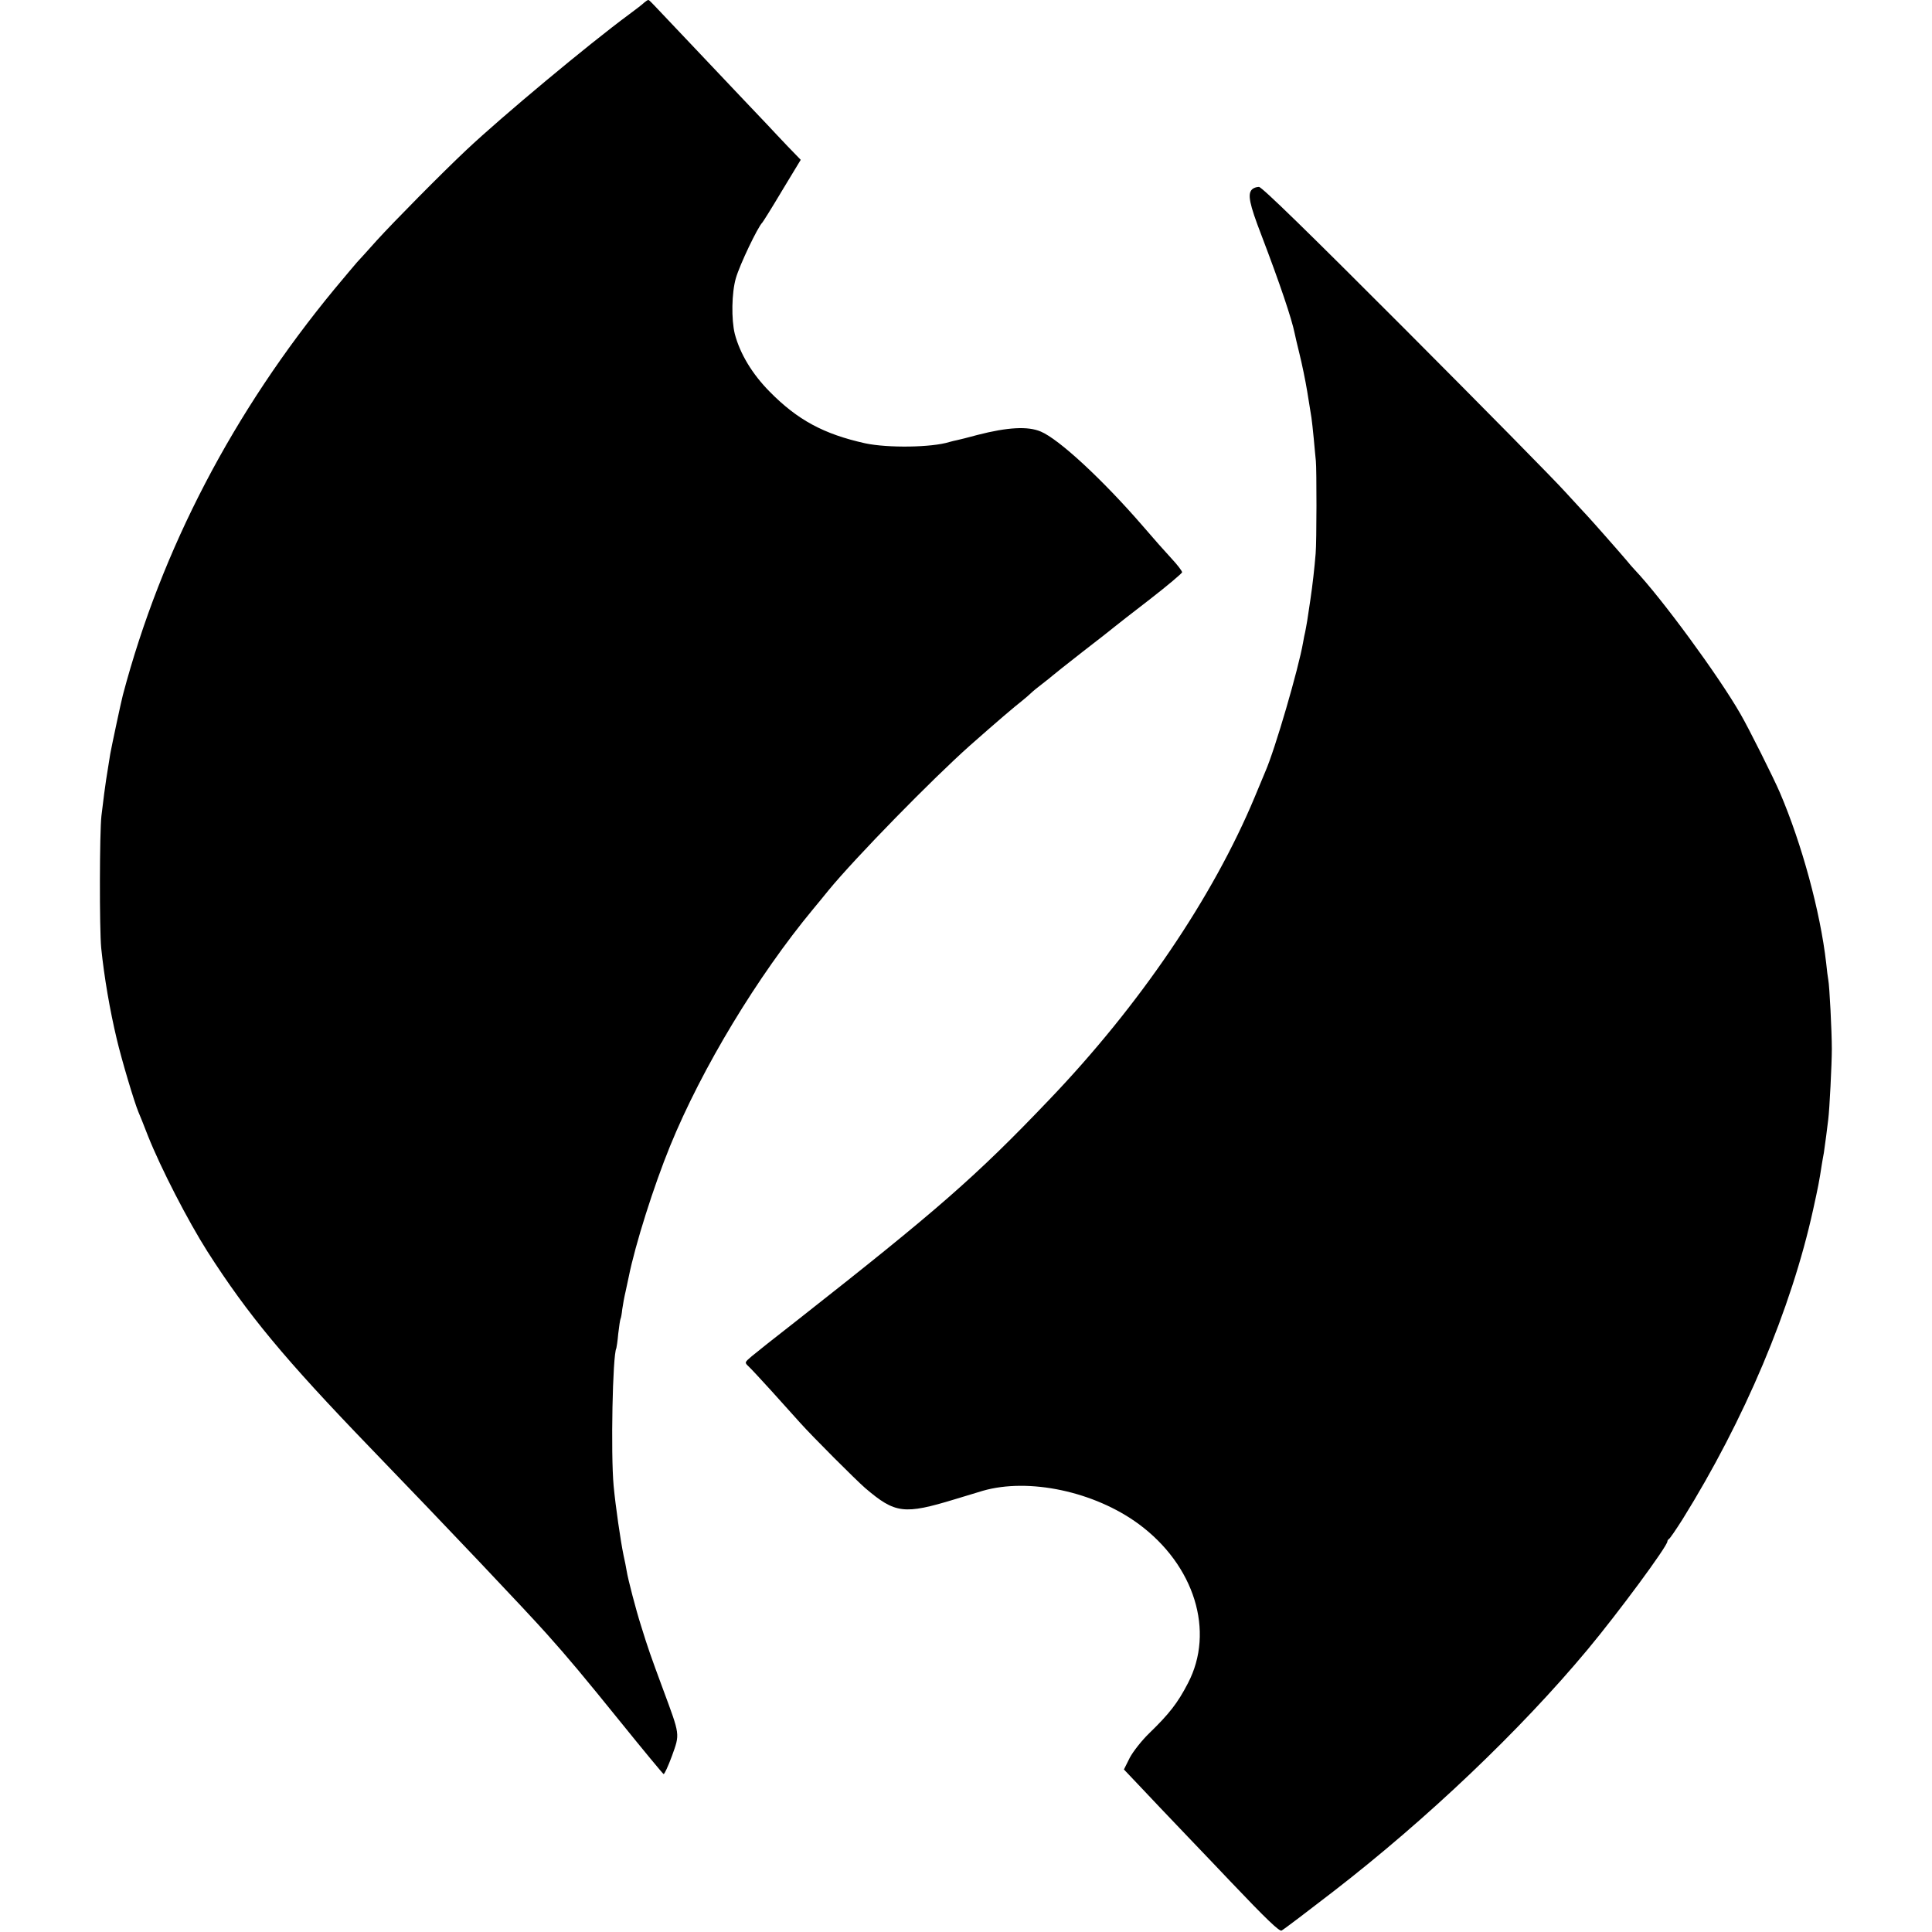 <?xml version="1.0" standalone="no"?>
<!DOCTYPE svg PUBLIC "-//W3C//DTD SVG 20010904//EN"
 "http://www.w3.org/TR/2001/REC-SVG-20010904/DTD/svg10.dtd">
<svg version="1.0" xmlns="http://www.w3.org/2000/svg"
 width="920pt" height="920pt" viewBox="0 0 920 920"
 preserveAspectRatio="xMidYMid meet">
<g transform="translate(0,920) scale(0.1,-0.1)"
fill="#000000" stroke="none">
<path d="M3068 9188 c-7 -7 -40 -33 -73 -57 -195 -144 -604 -485 -774 -645
-120 -113 -345 -341 -426 -430 -44 -49 -87 -97 -95 -105 -8 -9 -56 -66 -106
-126 -483 -585 -825 -1240 -1009 -1935 -8 -30 -54 -246 -60 -280 -19 -117 -24
-150 -29 -190 -3 -25 -9 -72 -13 -105 -9 -77 -10 -538 -1 -630 14 -137 41
-295 74 -433 23 -98 83 -299 103 -347 5 -11 26 -63 46 -115 61 -153 189 -402
283 -550 192 -300 367 -511 775 -934 366 -379 743 -777 842 -888 101 -113 173
-199 350 -418 109 -135 201 -246 205 -248 4 -1 22 38 40 87 38 106 39 96 -42
315 -61 165 -71 193 -106 306 -23 72 -62 221 -68 260 -2 14 -9 48 -15 75 -14
68 -38 233 -47 330 -14 152 -5 624 13 655 1 3 6 34 9 69 4 36 9 67 11 71 2 3
6 24 8 45 3 22 10 60 16 85 5 25 12 56 15 70 31 154 119 432 197 623 152 372
416 808 681 1128 20 24 53 64 73 89 128 156 497 533 675 691 128 113 211 184
246 211 16 13 36 30 44 38 9 9 34 29 55 45 22 17 42 33 45 36 3 3 68 55 145
115 77 59 145 113 152 119 6 5 81 64 167 130 85 66 155 125 155 130 0 6 -22
35 -50 65 -28 30 -90 100 -137 155 -193 223 -400 414 -486 450 -61 26 -157 21
-301 -16 -44 -12 -88 -23 -98 -25 -10 -2 -27 -6 -37 -9 -83 -26 -292 -29 -400
-6 -198 44 -322 111 -455 246 -83 84 -141 180 -166 275 -17 69 -15 196 5 265
19 66 105 245 126 265 3 3 46 71 94 152 l89 147 -61 63 c-33 35 -77 81 -97
103 -21 22 -72 76 -114 120 -42 44 -146 154 -231 244 -222 235 -218 231 -223
231 -3 0 -12 -6 -19 -12z"/>
<path d="M5962 8298 c-22 -22 -13 -68 44 -216 90 -236 145 -400 159 -469 2
-10 12 -54 23 -98 11 -44 28 -125 37 -180 9 -55 18 -111 20 -124 2 -13 7 -58
11 -100 4 -42 8 -89 10 -106 4 -37 4 -385 -1 -441 -5 -63 -15 -153 -25 -219
-5 -33 -12 -78 -15 -100 -4 -22 -8 -47 -10 -55 -2 -8 -7 -31 -10 -50 -21 -122
-133 -508 -180 -615 -7 -16 -29 -70 -50 -120 -199 -477 -548 -992 -980 -1443
-349 -366 -532 -525 -1200 -1050 -99 -77 -196 -154 -215 -170 -35 -30 -35 -30
-15 -49 11 -10 60 -63 110 -118 49 -55 110 -122 135 -150 59 -66 265 -272 310
-311 143 -122 185 -127 428 -53 53 16 113 34 132 40 219 63 531 -3 742 -158
266 -196 364 -511 235 -758 -49 -95 -90 -147 -185 -239 -35 -34 -76 -86 -92
-116 l-28 -56 75 -79 c41 -44 144 -152 228 -240 84 -88 177 -185 205 -215 172
-181 233 -239 243 -233 13 7 131 97 245 185 449 347 892 769 1212 1153 145
174 380 492 380 515 0 4 4 10 8 12 4 2 33 44 64 93 295 474 518 1002 622 1475
24 109 29 134 41 213 3 17 7 43 10 57 2 14 7 50 11 80 4 30 8 66 10 80 6 46
17 264 17 335 0 82 -11 301 -17 330 -2 11 -7 47 -10 80 -28 244 -116 567 -220
810 -29 68 -149 308 -188 375 -103 180 -375 551 -503 686 -11 12 -29 32 -39
45 -26 31 -166 190 -185 210 -9 9 -56 61 -106 115 -49 55 -393 404 -765 777
-459 460 -681 677 -695 677 -12 0 -26 -5 -33 -12z"/>
</g>
</svg>

